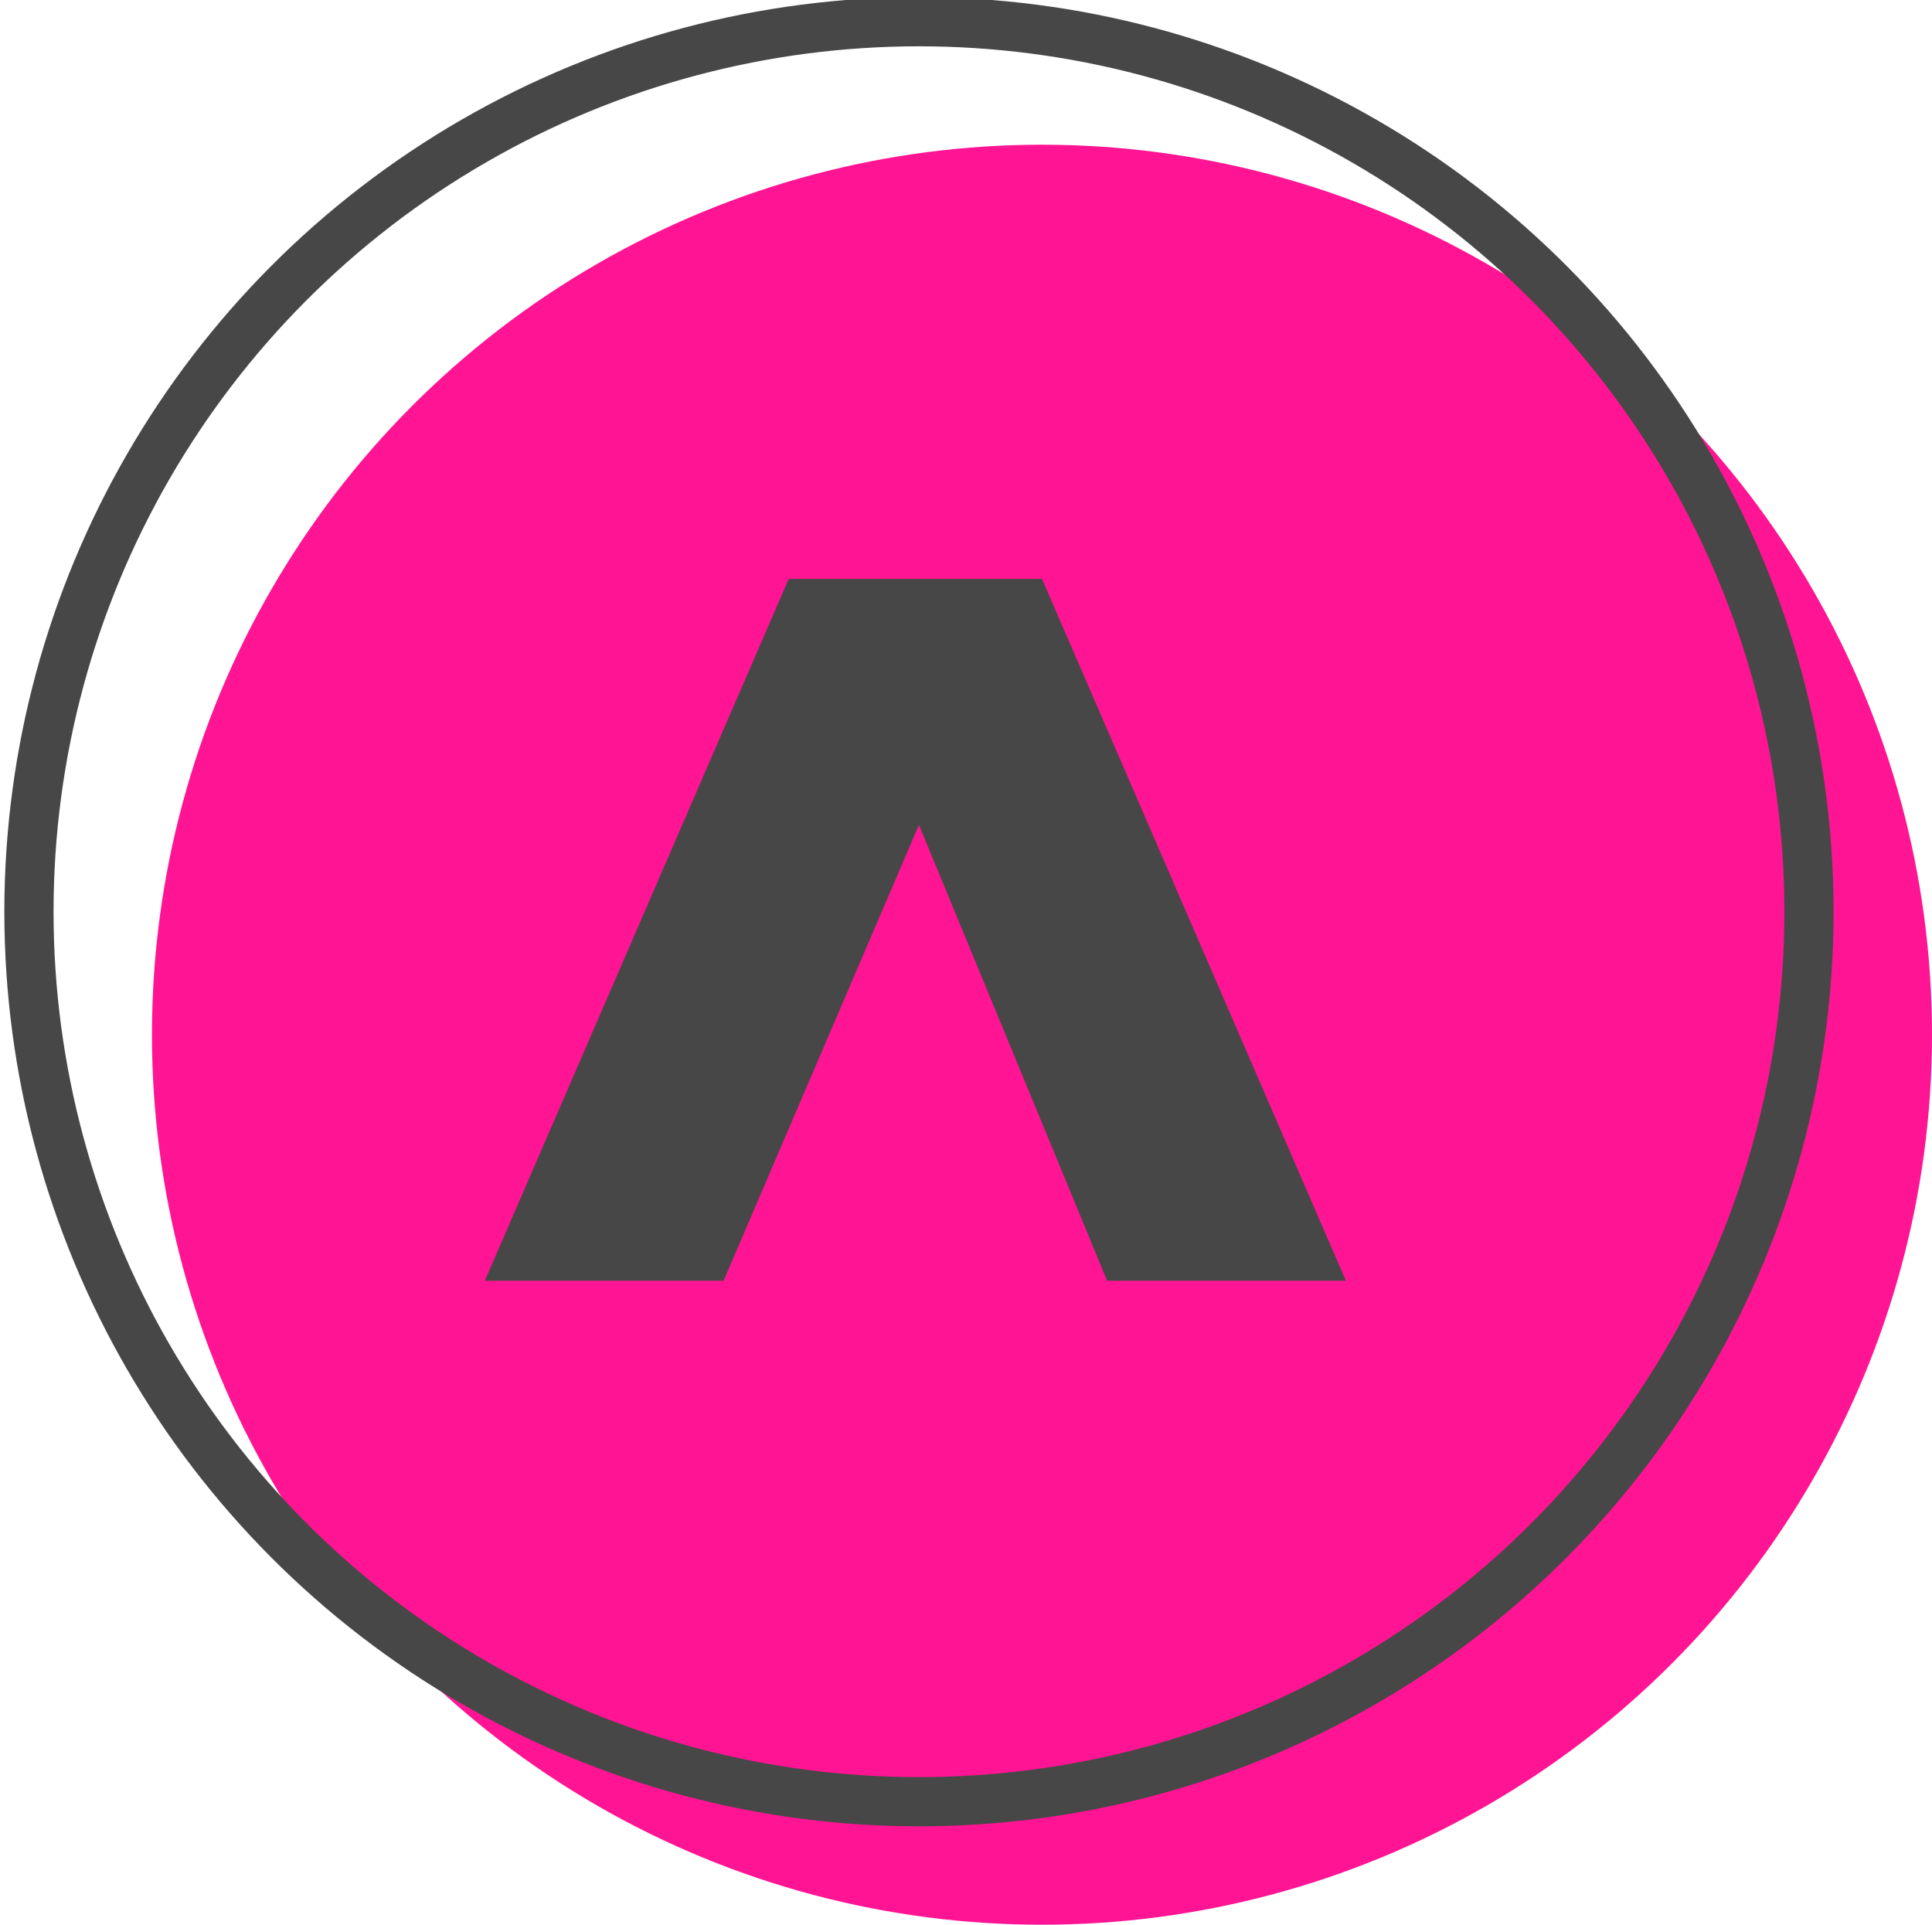 <?xml version="1.0" encoding="utf-8"?>
<!-- Generator: Adobe Illustrator 24.2.0, SVG Export Plug-In . SVG Version: 6.00 Build 0)  -->
<svg version="1.1" id="Capa_1" xmlns="http://www.w3.org/2000/svg" xmlns:xlink="http://www.w3.org/1999/xlink" x="0px" y="0px"
	 viewBox="0 0 26.7 26.6" style="enable-background:new 0 0 26.7 26.6;" xml:space="preserve">
<style type="text/css">
	.st0{fill:#FF1493;}
	.st1{fill:none;stroke:#474747;stroke-width:0.68;stroke-miterlimit:10;}
	.st2{fill:#474747;}
</style>
<g>
	<circle class="st0" cx="14.4" cy="14.3" r="12.3"/>
	<circle class="st1" cx="12.7" cy="12.6" r="12.3"/>
	<g>
		<path class="st2" d="M15.3,17.7l-2.6-6.3L10,17.7H6.7L10.9,8h3.5l4.2,9.7H15.3z"/>
	</g>
</g>
</svg>
